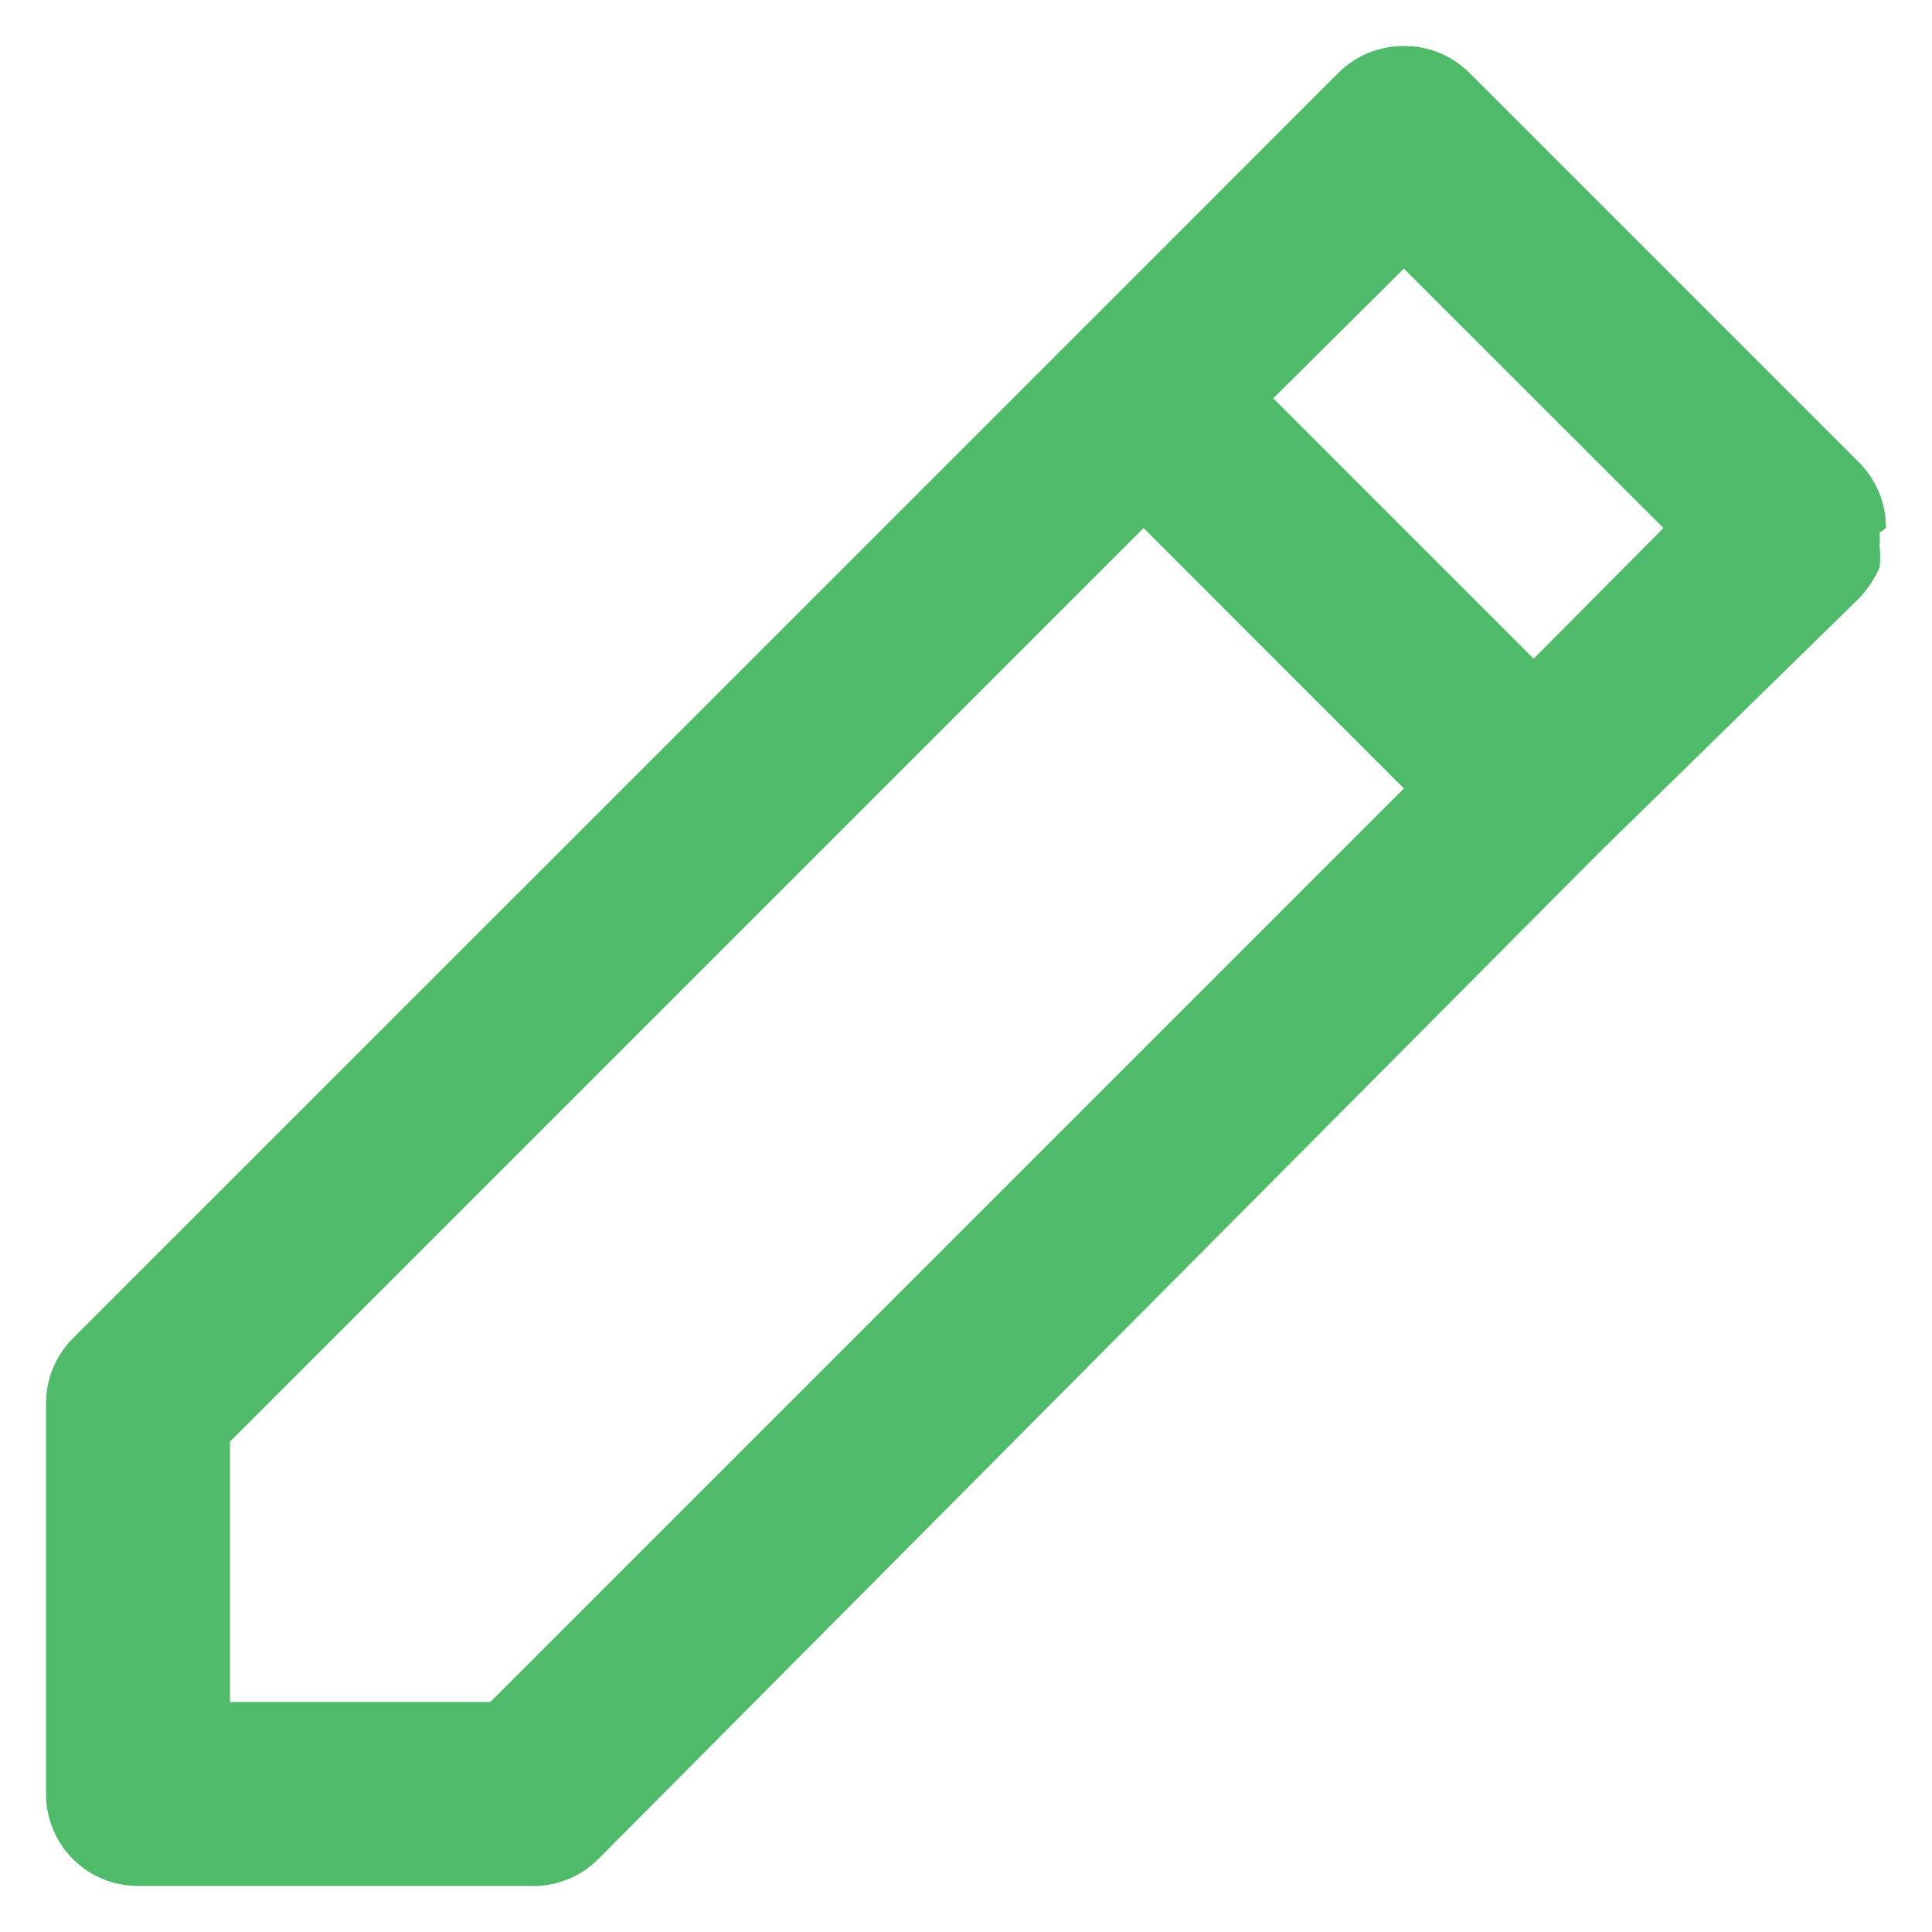 <svg width="28" height="28" viewBox="0 0 28 28" fill="none" xmlns="http://www.w3.org/2000/svg">
<path d="M27.333 7.653C27.334 7.478 27.301 7.304 27.234 7.141C27.168 6.979 27.07 6.831 26.947 6.707L21.293 1.053C21.169 0.93 21.021 0.832 20.858 0.765C20.696 0.699 20.522 0.666 20.346 0.667C20.171 0.666 19.997 0.699 19.835 0.765C19.672 0.832 19.524 0.93 19.4 1.053L15.627 4.827L1.053 19.4C0.93 19.524 0.832 19.672 0.765 19.835C0.699 19.997 0.666 20.171 0.667 20.346V26C0.667 26.354 0.807 26.693 1.057 26.943C1.307 27.193 1.646 27.333 2 27.333H7.653C7.84 27.343 8.026 27.314 8.201 27.247C8.376 27.181 8.534 27.078 8.667 26.947L23.16 12.373L26.947 8.667C27.068 8.537 27.167 8.389 27.24 8.227C27.253 8.12 27.253 8.013 27.24 7.907C27.246 7.844 27.246 7.782 27.24 7.72L27.333 7.653ZM7.107 24.666H3.333V20.893L16.573 7.653L20.346 11.427L7.107 24.666ZM22.227 9.547L18.453 5.773L20.346 3.893L24.107 7.653L22.227 9.547Z" fill="#4FBA69"/>
</svg>
